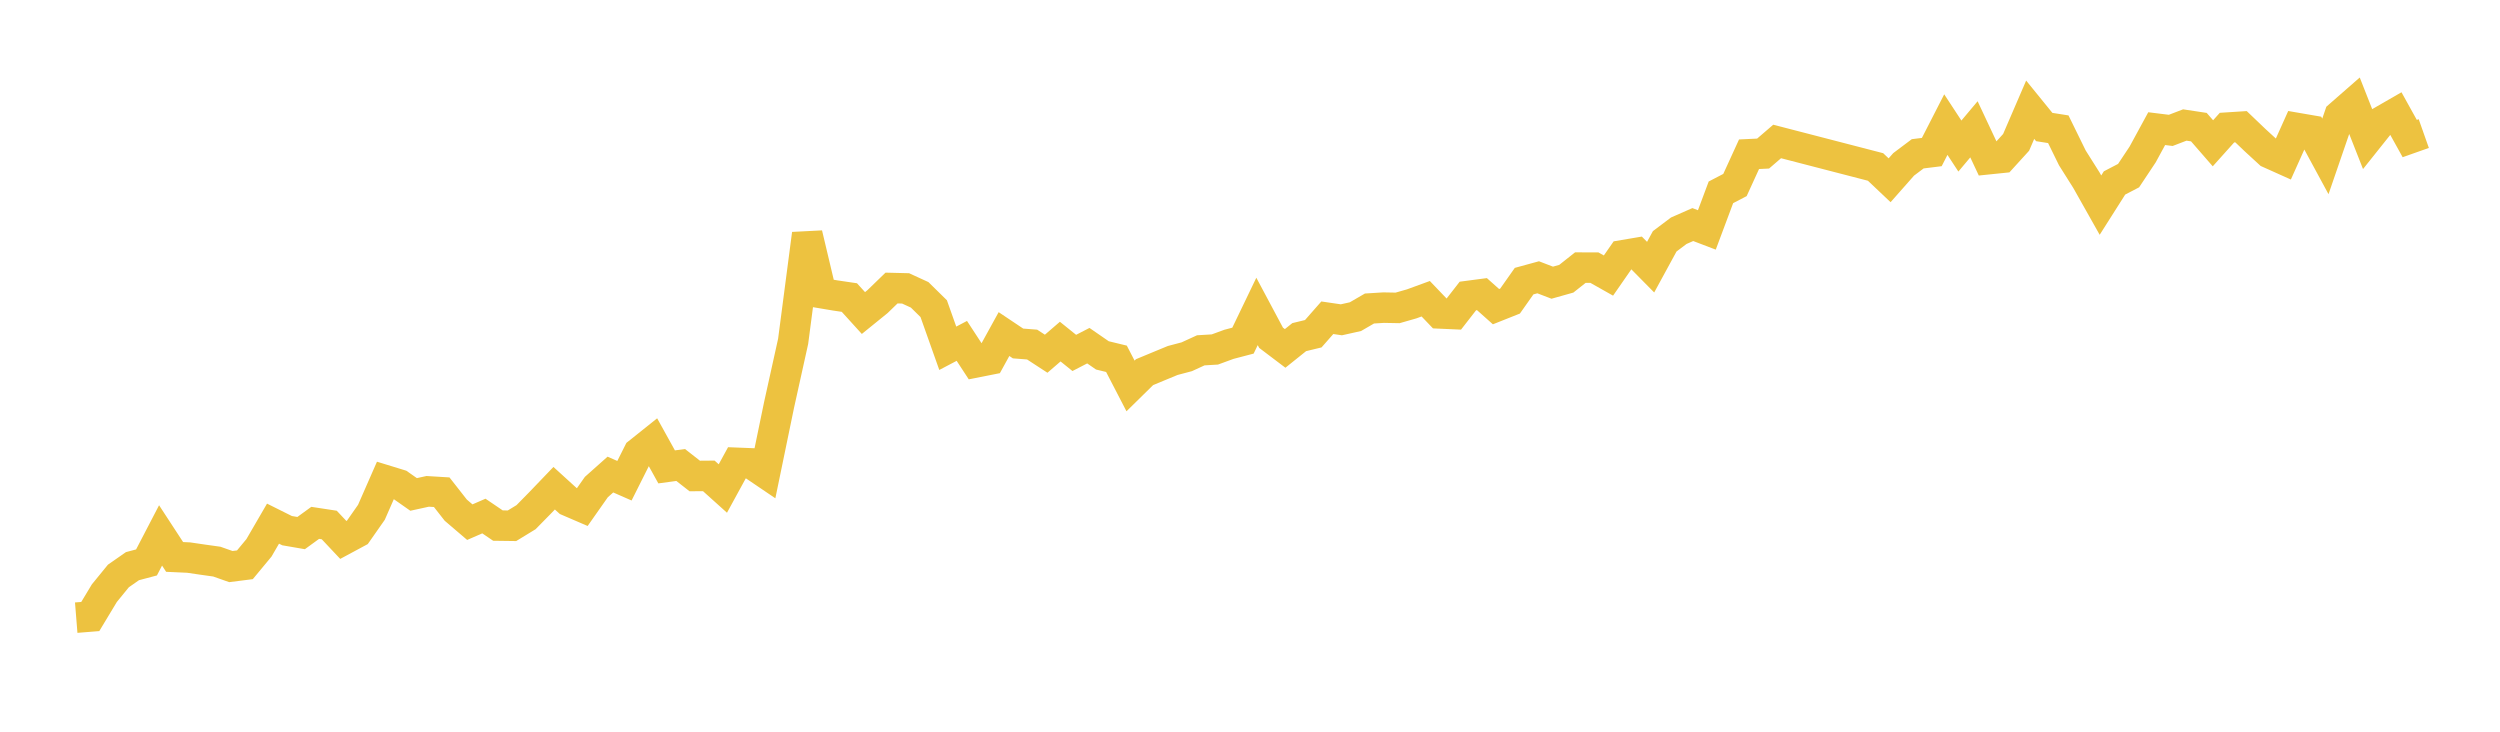 <svg width="164" height="48" xmlns="http://www.w3.org/2000/svg" xmlns:xlink="http://www.w3.org/1999/xlink"><path fill="none" stroke="rgb(237,194,64)" stroke-width="2" d="M5,40.518L5.922,40.444L6.844,38.914L7.766,37.784L8.689,37.14L9.611,36.896L10.533,35.123L11.455,36.535L12.377,36.577L13.299,36.713L14.222,36.842L15.144,37.167L16.066,37.05L16.988,35.938L17.91,34.351L18.832,34.811L19.754,34.97L20.677,34.299L21.599,34.44L22.521,35.42L23.443,34.924L24.365,33.607L25.287,31.505L26.21,31.788L27.132,32.435L28.054,32.233L28.976,32.289L29.898,33.466L30.82,34.254L31.743,33.852L32.665,34.478L33.587,34.49L34.509,33.927L35.431,32.988L36.353,32.027L37.275,32.866L38.198,33.264L39.12,31.952L40.042,31.131L40.964,31.536L41.886,29.698L42.808,28.961L43.731,30.628L44.653,30.503L45.575,31.225L46.497,31.218L47.419,32.047L48.341,30.36L49.263,30.396L50.186,31.021L51.108,26.556L52.03,22.39L52.952,15.343L53.874,19.228L54.796,19.383L55.719,19.519L56.641,20.535L57.563,19.788L58.485,18.895L59.407,18.918L60.329,19.341L61.251,20.247L62.174,22.847L63.096,22.362L64.018,23.773L64.94,23.59L65.862,21.915L66.784,22.532L67.707,22.603L68.629,23.204L69.551,22.409L70.473,23.152L71.395,22.676L72.317,23.313L73.24,23.537L74.162,25.318L75.084,24.412L76.006,24.029L76.928,23.648L77.85,23.404L78.772,22.981L79.695,22.926L80.617,22.588L81.539,22.346L82.461,20.43L83.383,22.158L84.305,22.856L85.228,22.116L86.15,21.893L87.072,20.844L87.994,20.979L88.916,20.773L89.838,20.238L90.76,20.181L91.683,20.198L92.605,19.934L93.527,19.597L94.449,20.561L95.371,20.602L96.293,19.417L97.216,19.295L98.138,20.117L99.06,19.75L99.982,18.442L100.904,18.19L101.826,18.544L102.749,18.285L103.671,17.555L104.593,17.557L105.515,18.077L106.437,16.748L107.359,16.592L108.281,17.526L109.204,15.831L110.126,15.137L111.048,14.731L111.97,15.083L112.892,12.617L113.814,12.137L114.737,10.118L115.659,10.074L116.581,9.28L123.036,10.953L123.958,11.826L124.88,10.782L125.802,10.089L126.725,9.975L127.647,8.174L128.569,9.581L129.491,8.483L130.413,10.447L131.335,10.352L132.257,9.339L133.18,7.198L134.102,8.333L135.024,8.478L135.946,10.358L136.868,11.82L137.79,13.456L138.713,12.001L139.635,11.521L140.557,10.134L141.479,8.439L142.401,8.553L143.323,8.2L144.246,8.34L145.168,9.4L146.09,8.372L147.012,8.313L147.934,9.194L148.856,10.041L149.778,10.455L150.701,8.399L151.623,8.558L152.545,10.26L153.467,7.578L154.389,6.772L155.311,9.114L156.234,7.957L157.156,7.426L158.078,9.088L159,8.762"></path></svg>